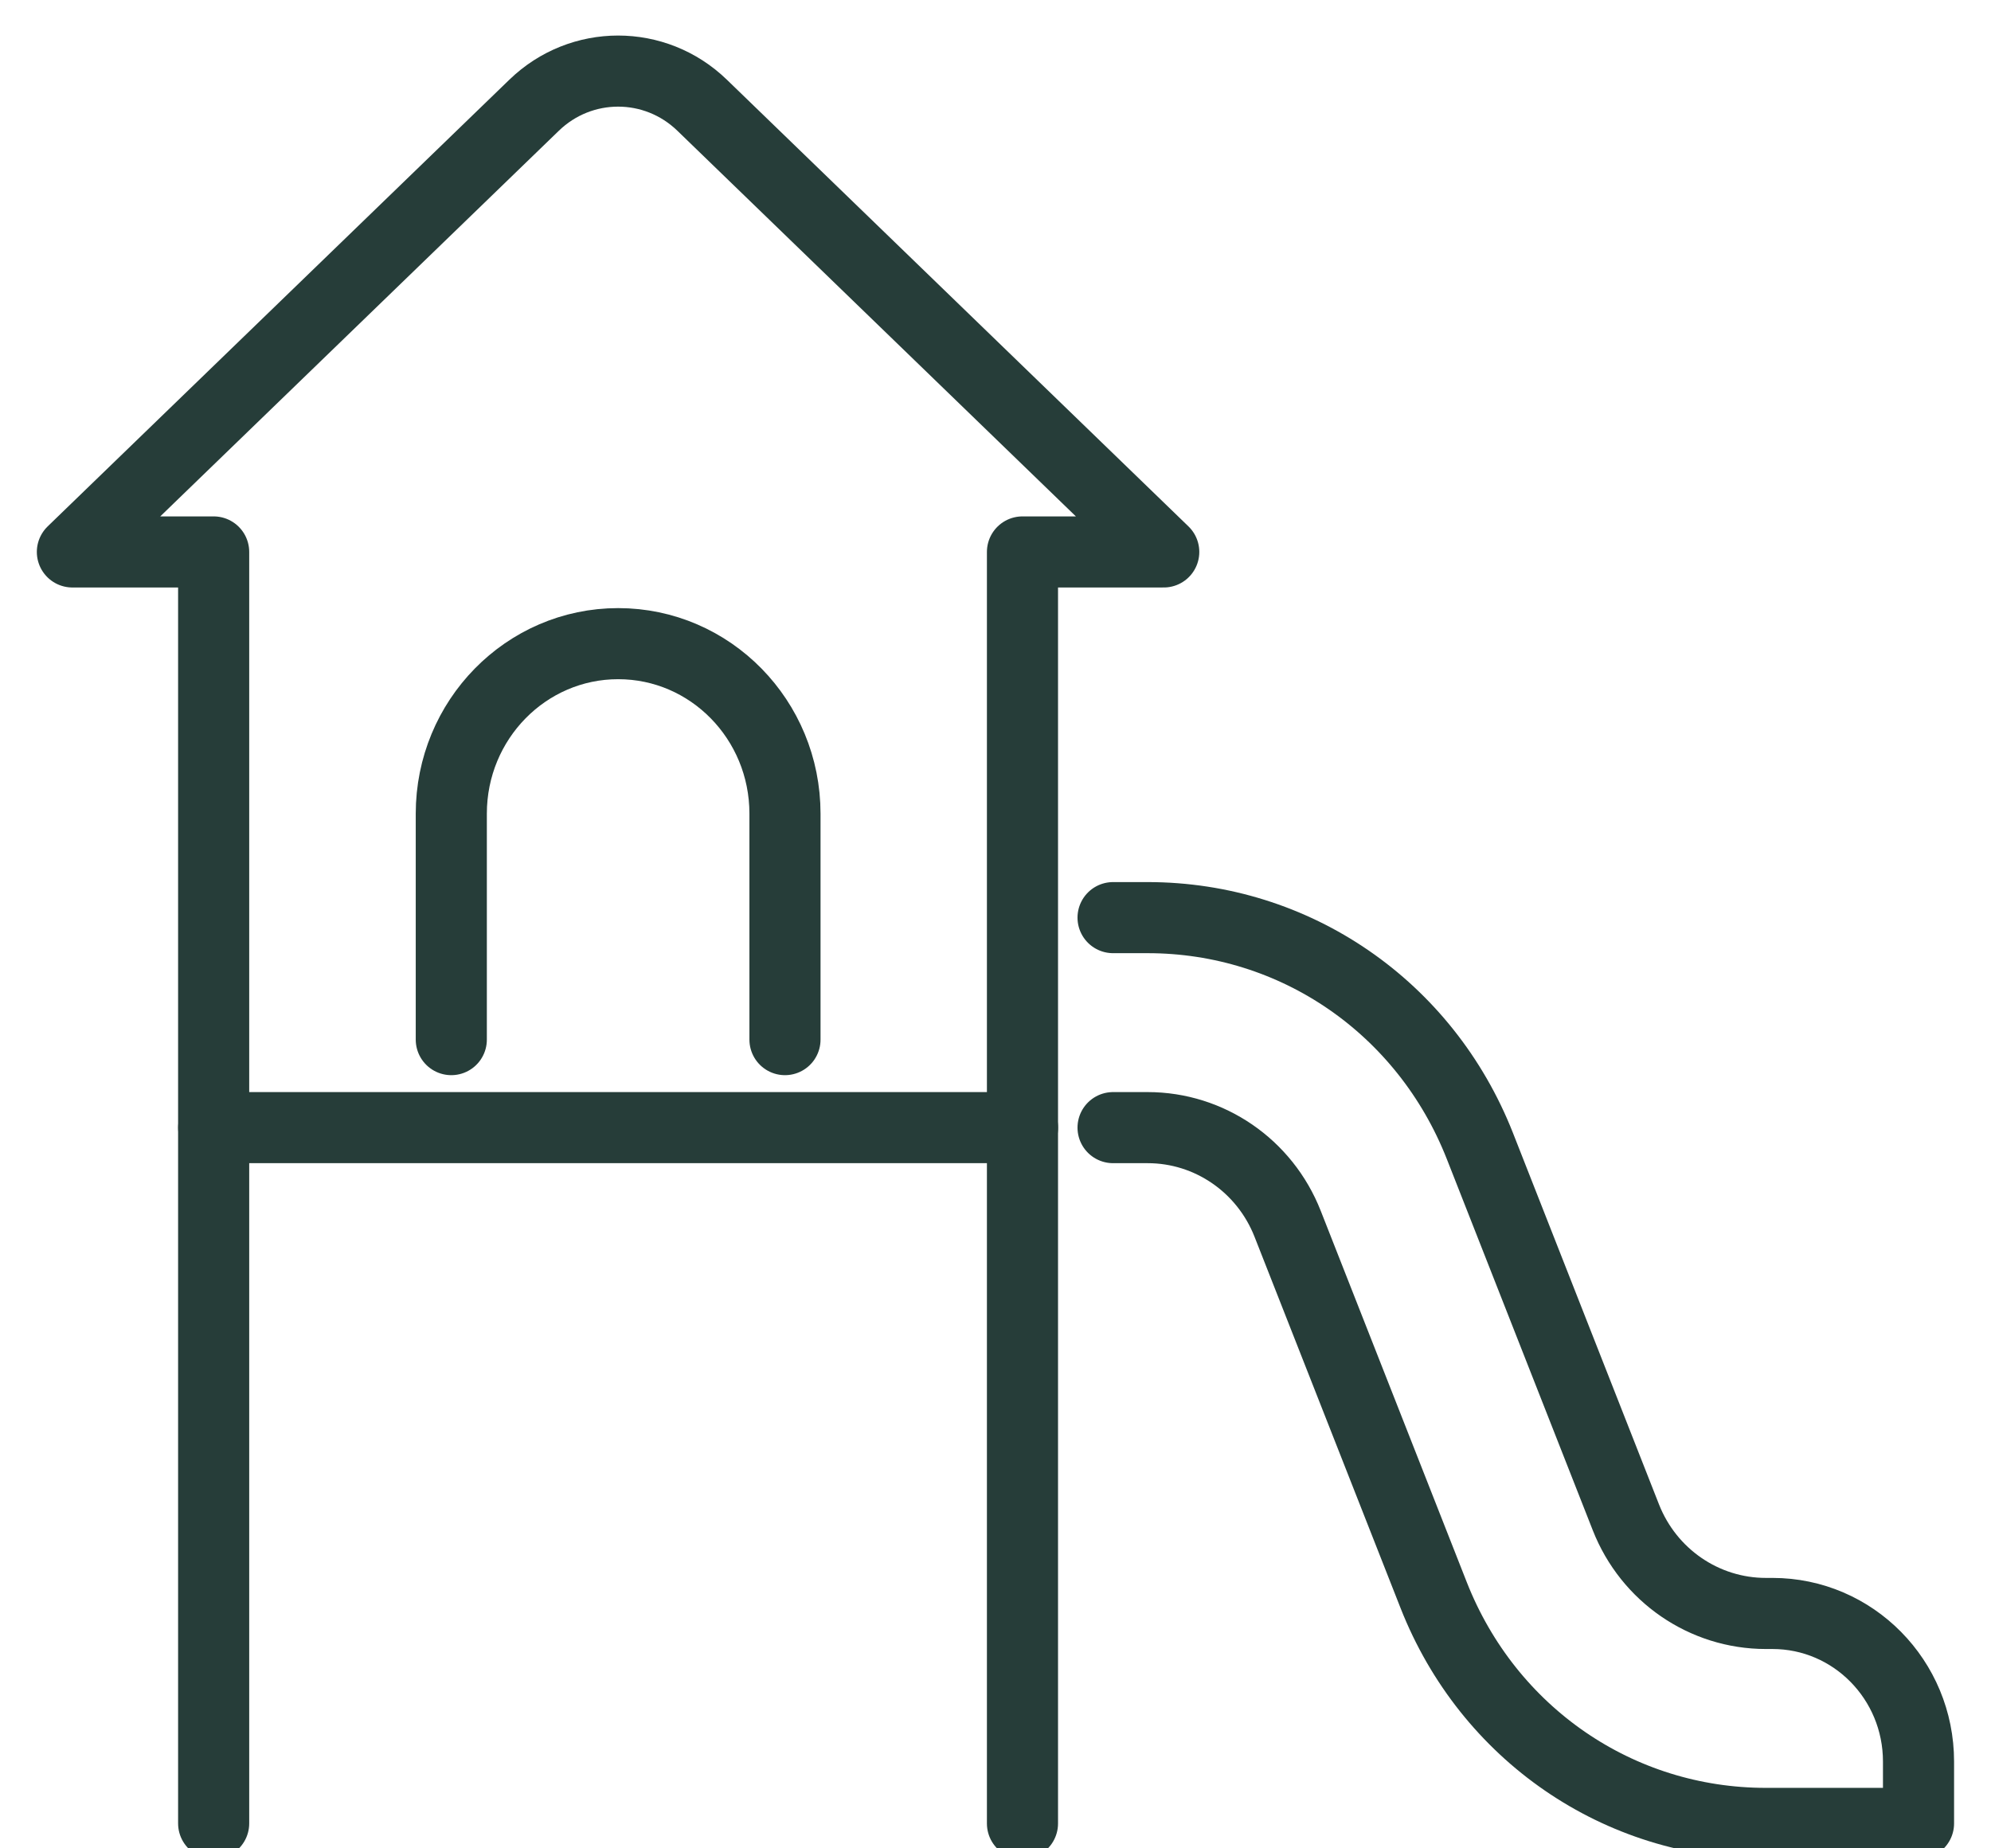 <svg xmlns="http://www.w3.org/2000/svg" width="42" height="39" viewBox="0 0 42 39" fill="none"><path d="M21.57 23.793H4.508" stroke="#263D39" stroke-width="1.5" stroke-linecap="round" stroke-linejoin="round"></path><path d="M23.48 19.362H24.21C27.317 19.362 30.066 21.253 31.218 24.18L34.298 32.016C34.78 33.241 35.949 34.044 37.25 34.044H37.39C39.092 34.044 40.471 35.443 40.471 37.169V38.474H37.25C34.144 38.474 31.394 36.583 30.243 33.657L27.162 25.821C26.68 24.596 25.512 23.793 24.21 23.793H23.48" stroke="#263D39" stroke-width="1.5" stroke-linecap="round" stroke-linejoin="round"></path><path d="M21.569 38.476V11.646H24.549L14.811 2.22C13.819 1.26 12.259 1.26 11.267 2.22L1.527 11.646H4.507V38.474" stroke="#263D39" stroke-width="1.5" stroke-linecap="round" stroke-linejoin="round"></path><path d="M9.52 21.936V17.169C9.52 15.187 11.097 13.581 13.04 13.581C14.985 13.581 16.559 15.187 16.559 17.169V21.936" stroke="#263D39" stroke-width="1.5" stroke-linecap="round" stroke-linejoin="round"></path></svg>